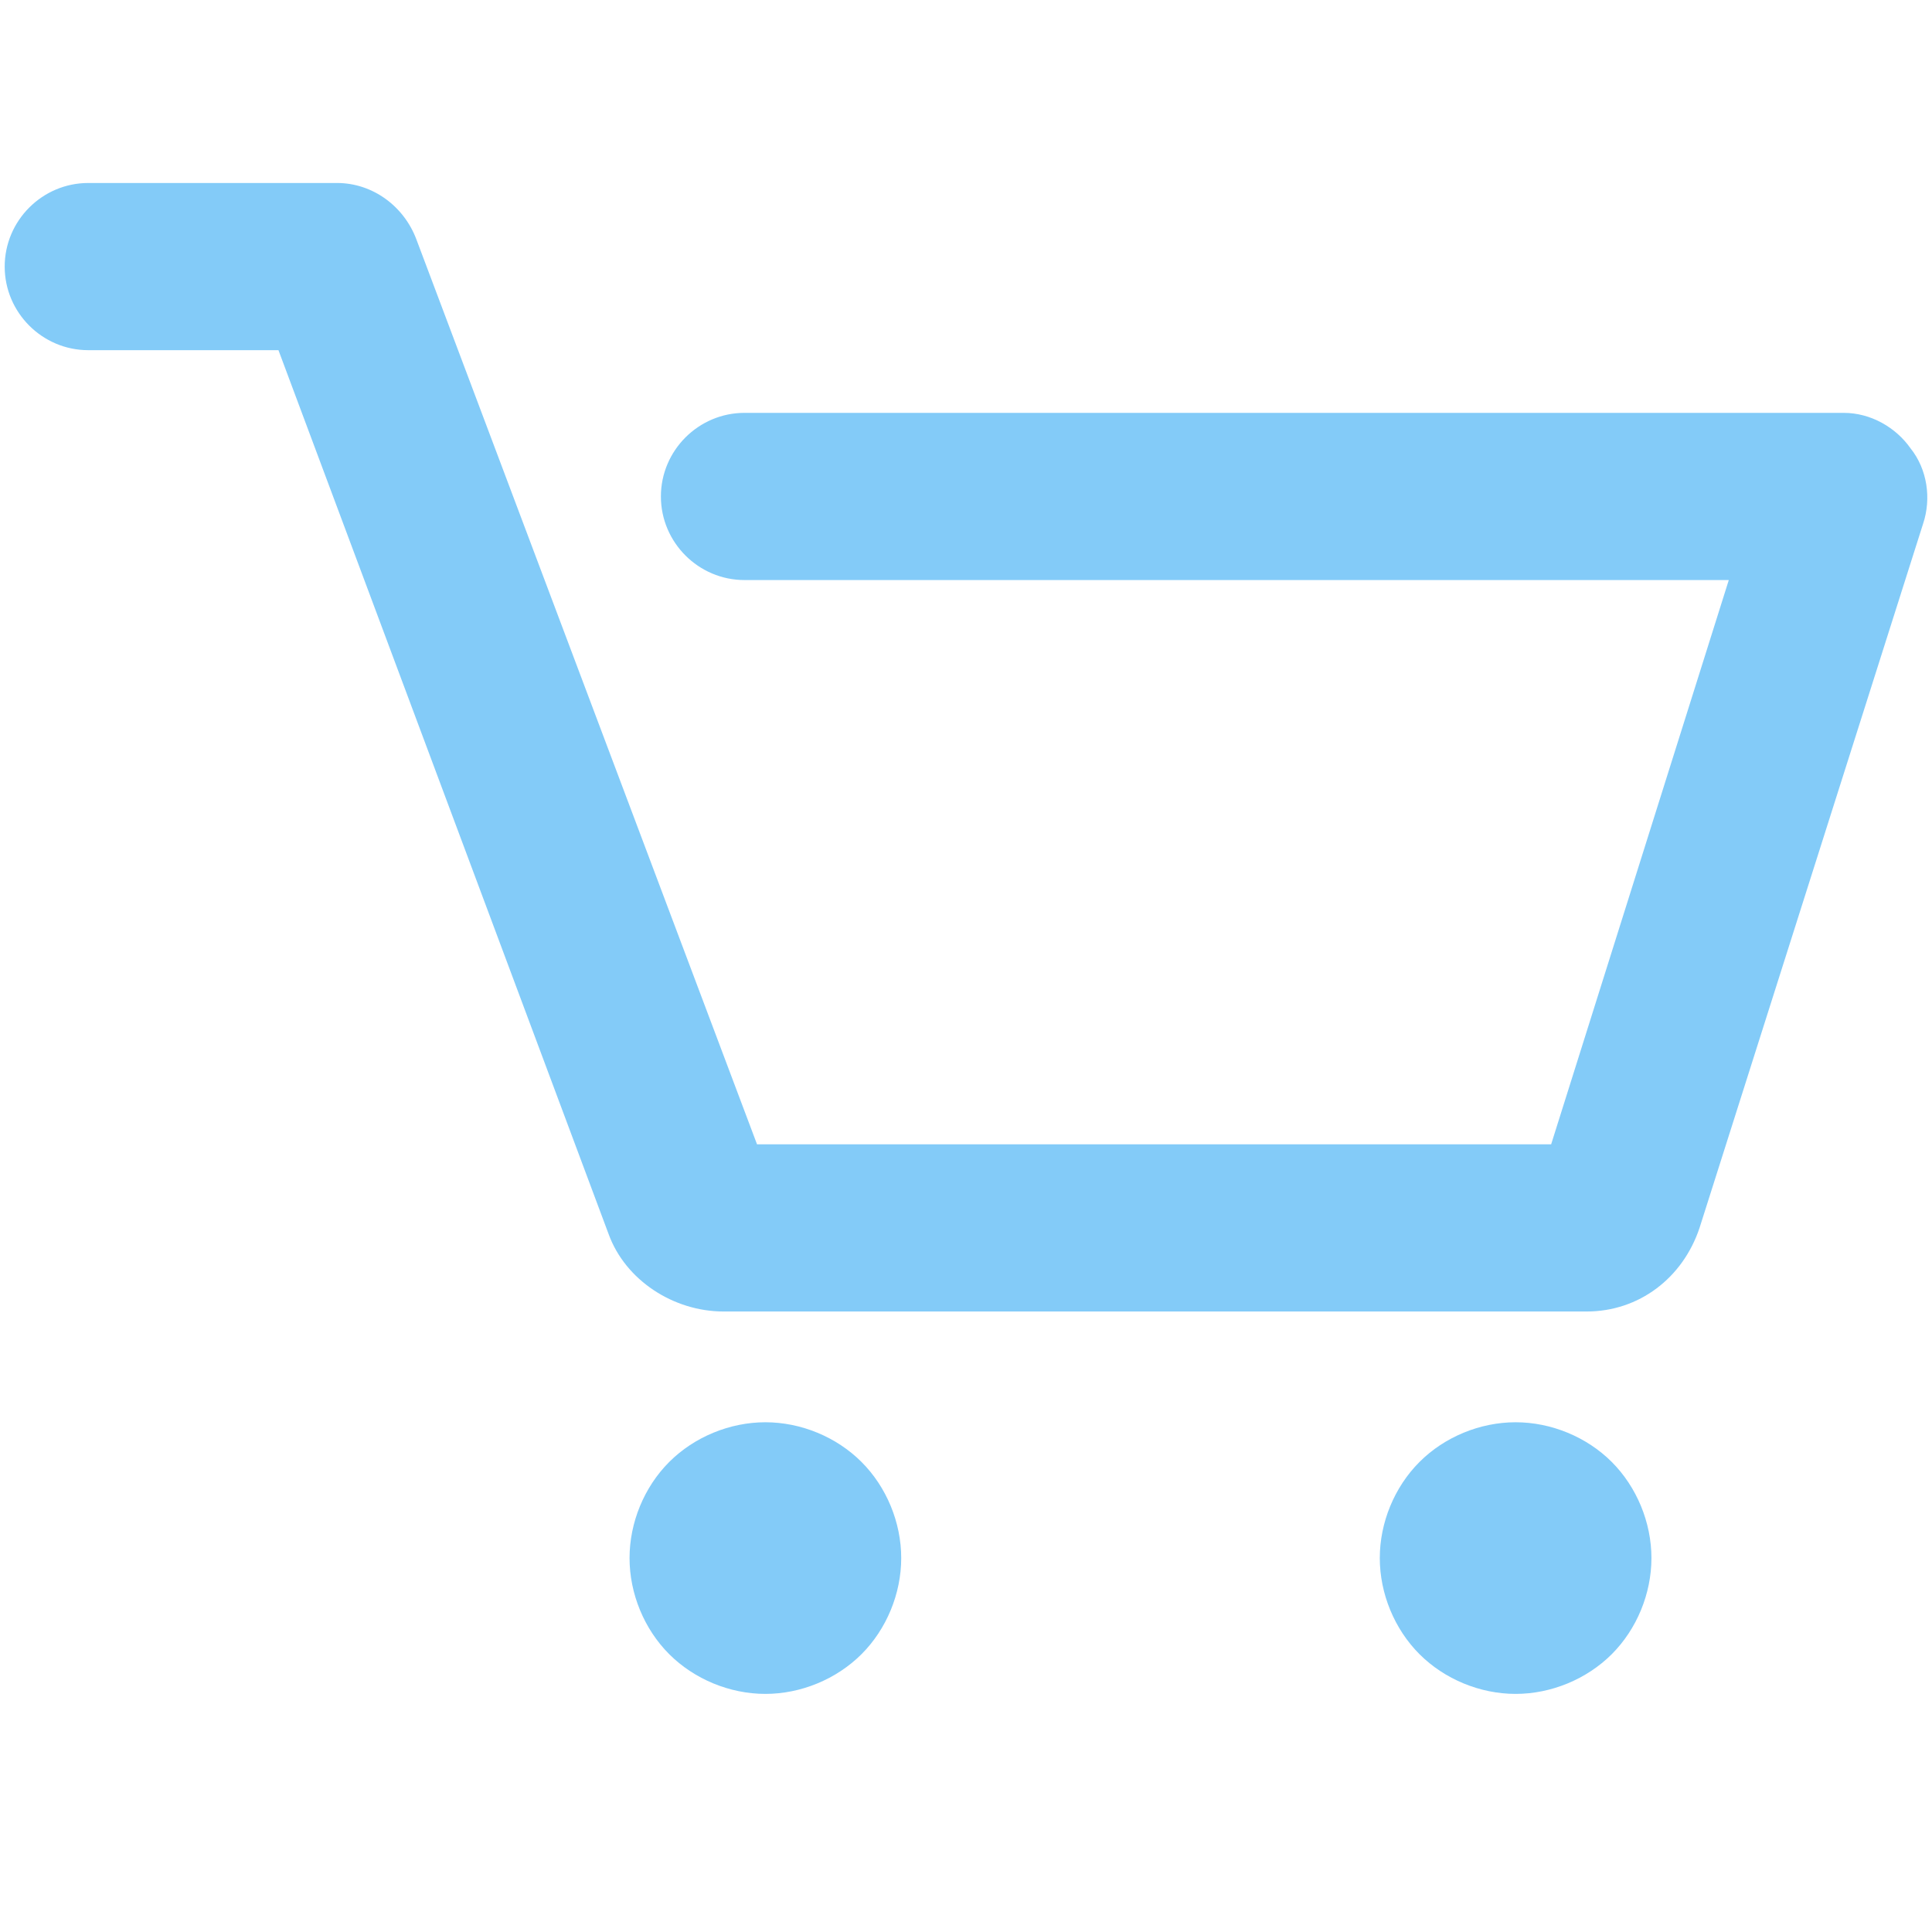 <?xml version="1.0" encoding="utf-8"?>
<!-- Generator: Adobe Illustrator 13.0.0, SVG Export Plug-In . SVG Version: 6.00 Build 14948)  -->
<!DOCTYPE svg PUBLIC "-//W3C//DTD SVG 1.1//EN" "http://www.w3.org/Graphics/SVG/1.1/DTD/svg11.dtd">
<svg version="1.1" id="Layer_1" xmlns="http://www.w3.org/2000/svg" xmlns:xlink="http://www.w3.org/1999/xlink" x="0px" y="0px"
	 width="200px" height="200px" viewBox="0 0 200 200" enable-background="new 0 0 200 200" xml:space="preserve">
<title>Asset 75</title>
<path id="XMLID_1732_" fill="#83CBF8" d="M199.081,54.208l-23.146,72.905c-1.734,5.192-6.275,8.653-11.681,8.653H74.905
	c-5.192,0-10.167-3.245-11.898-8.006l-34.181-91.51H9.139c-4.759,0-8.653-3.892-8.653-8.653c0-4.76,3.894-8.654,8.653-8.654h25.745
	c3.674,0,6.92,2.379,8.221,5.842l35.262,93.673h82.208l18.389-58.411H77.069c-4.758,0-8.653-3.892-8.653-8.653
	c0-4.76,3.896-8.654,8.653-8.654h113.791c2.812,0,5.407,1.516,6.925,3.679C199.515,48.584,199.946,51.61,199.081,54.208z
	 M79.232,147.232c-3.677,0-7.356,1.514-9.953,4.109c-2.597,2.597-4.108,6.273-4.108,9.951c0,3.676,1.512,7.356,4.108,9.95
	c2.598,2.594,6.276,4.11,9.953,4.11s7.353-1.518,9.951-4.11c2.597-2.596,4.111-6.274,4.111-9.95c0-3.681-1.514-7.355-4.111-9.951
	S82.909,147.232,79.232,147.232z M156.895,147.232c-3.678,0-7.354,1.514-9.948,4.109c-2.598,2.597-4.111,6.273-4.111,9.951
	c0,3.676,1.516,7.356,4.111,9.95c2.597,2.594,6.272,4.11,9.948,4.11c3.679,0,7.357-1.518,9.954-4.11
	c2.594-2.596,4.107-6.274,4.107-9.95c0-3.681-1.515-7.355-4.107-9.951C164.252,148.746,160.575,147.232,156.895,147.232z"/>
</svg>
